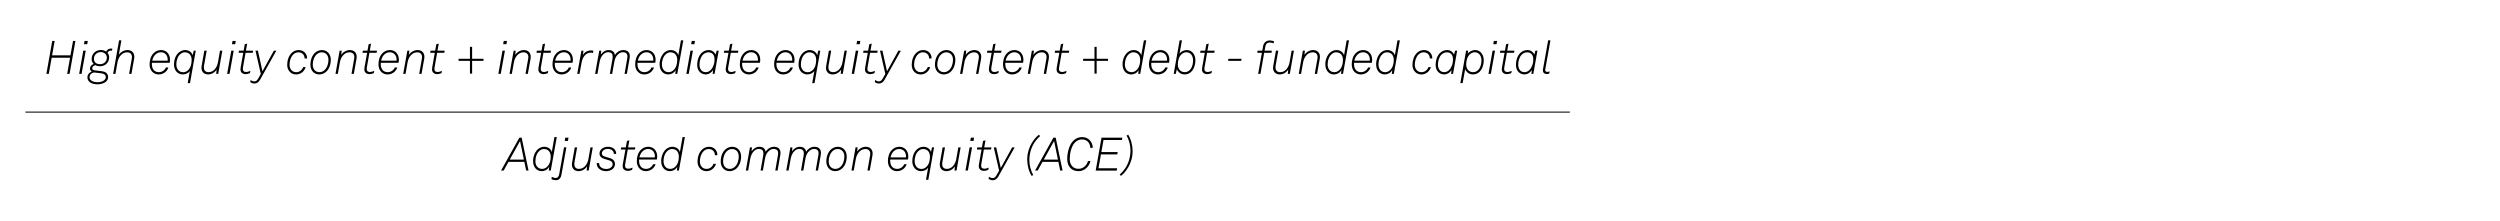 ﻿<?xml version="1.0" encoding="utf-8" standalone="no"?>
<svg xmlns:dc="http://purl.org/dc/elements/1.1/" xmlns:cc="http://creativecommons.org/ns#" xmlns:rdf="http://www.w3.org/1999/02/22-rdf-syntax-ns#" xmlns:svg="http://www.w3.org/2000/svg" xmlns="http://www.w3.org/2000/svg" viewBox="0 0 718.08 63.36" height="0.66in" width="7.48in" xml:space="preserve" id="svg2" version="1.1" preserveAspectRatio="xMinYMin">
  <defs id="defs6" />
  <g transform="scale(1.333)" id="g10">
    <g id="g12">
      <path id="path14" style="fill:#000000;fill-opacity:1;fill-rule:nonzero;stroke:none" d="m 14.996,15.91 h -0.519 l 0.617,-3.476 h -3.957 l -0.621,3.476 h -0.52 l 1.262,-7.086 h 0.519 l -0.55,3.098 h 3.957 l 0.55,-3.098 h 0.52 z" />
      <path id="path16" style="fill:#000000;fill-opacity:1;fill-rule:nonzero;stroke:none" d="m 17.578,15.91 h -0.519 l 0.886,-4.996 h 0.532 z m 1.219,-6.387 h -0.699 l 0.117,-0.699 h 0.703 z" />
      <path id="path18" style="fill:#000000;fill-opacity:1;fill-rule:nonzero;stroke:none" d="m 24.133,10.934 c -0.078,-0.02 -0.168,-0.039 -0.258,-0.039 -0.312,0 -0.578,0.218 -0.699,0.5 0.219,0.257 0.347,0.578 0.347,0.976 0,1.129 -0.886,1.91 -1.988,1.91 -0.367,0 -0.719,-0.09 -1.008,-0.25 -0.3,0.09 -0.66,0.332 -0.66,0.668 0,0.301 0.27,0.422 0.488,0.449 l 1.641,0.204 c 0.66,0.078 1.301,0.437 1.301,1.257 0,0.36 -0.133,0.649 -0.352,0.879 -0.461,0.489 -1.238,0.68 -1.879,0.68 -0.64,0 -1.328,-0.102 -1.808,-0.539 -0.231,-0.211 -0.422,-0.539 -0.422,-0.941 0,-0.387 0.133,-0.668 0.402,-0.938 0.129,-0.129 0.348,-0.27 0.539,-0.32 -0.261,-0.168 -0.39,-0.371 -0.39,-0.68 0,-0.461 0.39,-0.789 0.789,-0.98 -0.258,-0.258 -0.43,-0.61 -0.43,-1.047 0,-1.129 0.867,-1.95 1.981,-1.95 0.418,0 0.828,0.118 1.148,0.34 0.188,-0.359 0.539,-0.66 1.039,-0.66 0.102,0 0.219,0.02 0.289,0.039 z m -2.297,4.867 -1.539,-0.18 c -0.051,0 -0.192,0.02 -0.238,0.039 -0.442,0.16 -0.762,0.481 -0.762,0.961 0,0.25 0.101,0.469 0.281,0.649 0.367,0.359 0.996,0.441 1.508,0.441 0.48,0 1.07,-0.121 1.43,-0.473 0.16,-0.16 0.281,-0.359 0.281,-0.609 0,-0.527 -0.43,-0.766 -0.961,-0.828 z m -0.141,-4.578 c -0.816,0 -1.457,0.629 -1.457,1.461 0,0.367 0.149,0.679 0.391,0.867 0.238,0.199 0.578,0.281 0.937,0.281 0.821,0 1.457,-0.582 1.457,-1.418 0,-0.75 -0.628,-1.191 -1.328,-1.191 z" />
      <path id="path20" style="fill:#000000;fill-opacity:1;fill-rule:nonzero;stroke:none" d="m 28.914,12.613 -0.59,3.297 h -0.5 l 0.578,-3.289 c 0.024,-0.109 0.032,-0.219 0.032,-0.32 0,-0.567 -0.309,-1.028 -1.047,-1.028 -1.172,0 -1.883,1.11 -2.063,2.137 l -0.449,2.5 h -0.5 l 1.281,-7.215 h 0.5 l -0.543,3.067 c 0.231,-0.301 0.473,-0.52 0.801,-0.699 0.332,-0.18 0.711,-0.278 1.063,-0.278 0.925,0 1.468,0.606 1.468,1.449 0,0.118 -0.011,0.25 -0.031,0.379 z" />
      <path id="path22" style="fill:#000000;fill-opacity:1;fill-rule:nonzero;stroke:none" d="m 36.555,13.531 h -3.817 c -0.011,0.102 -0.011,0.203 -0.011,0.293 0,0.528 0.148,1 0.449,1.317 0.25,0.261 0.609,0.41 1.078,0.41 0.641,0 1.269,-0.43 1.492,-1.008 h 0.527 c -0.058,0.301 -0.328,0.687 -0.55,0.898 -0.407,0.391 -0.957,0.602 -1.52,0.602 -0.598,0 -1.058,-0.223 -1.387,-0.57 -0.382,-0.399 -0.582,-0.922 -0.582,-1.621 0,-0.879 0.25,-1.77 0.871,-2.399 0.379,-0.379 0.899,-0.668 1.606,-0.668 0.57,0 1.023,0.219 1.34,0.539 0.383,0.383 0.582,0.922 0.582,1.551 0,0.289 -0.028,0.367 -0.078,0.656 z m -1.899,-2.269 c -0.582,0 -1,0.293 -1.312,0.64 -0.258,0.301 -0.446,0.731 -0.539,1.172 h 3.32 c 0.008,-0.07 0.008,-0.14 0.008,-0.211 0,-0.898 -0.528,-1.601 -1.477,-1.601 z" />
      <path id="path24" style="fill:#000000;fill-opacity:1;fill-rule:nonzero;stroke:none" d="m 40.945,17.91 h -0.5 l 0.457,-2.597 c -0.328,0.468 -0.918,0.726 -1.515,0.726 -1.203,0 -1.891,-1.008 -1.891,-2.109 0,-1.008 0.309,-2.086 1.16,-2.715 0.34,-0.25 0.758,-0.43 1.239,-0.43 0.839,0 1.48,0.528 1.617,1.137 l 0.23,-1.008 h 0.438 z m -1.121,-6.637 c -0.39,0 -0.679,0.149 -0.949,0.372 -0.617,0.507 -0.879,1.449 -0.879,2.238 0,0.898 0.492,1.68 1.481,1.68 0.367,0 0.668,-0.141 0.918,-0.333 0.687,-0.519 0.898,-1.468 0.898,-2.308 0,-0.93 -0.469,-1.649 -1.469,-1.649 z" />
      <path id="path26" style="fill:#000000;fill-opacity:1;fill-rule:nonzero;stroke:none" d="M 47.023,15.91 H 46.586 L 46.676,15 c -0.391,0.629 -1.121,1.039 -1.821,1.039 -0.929,0 -1.449,-0.598 -1.449,-1.437 0,-0.129 0.024,-0.262 0.039,-0.391 l 0.582,-3.297 h 0.508 l -0.578,3.266 c -0.019,0.121 -0.031,0.23 -0.031,0.34 0,0.57 0.293,1.031 1.019,1.031 1.172,0 1.84,-1.11 2.024,-2.141 l 0.437,-2.496 h 0.5 z" />
      <path id="path28" style="fill:#000000;fill-opacity:1;fill-rule:nonzero;stroke:none" d="m 49.465,15.91 h -0.52 l 0.891,-4.996 h 0.527 z m 1.219,-6.387 h -0.7 l 0.121,-0.699 h 0.7 z" />
      <path id="path30" style="fill:#000000;fill-opacity:1;fill-rule:nonzero;stroke:none" d="M 54.465,11.375 H 52.914 L 52.363,14.5 c -0.019,0.121 -0.039,0.25 -0.039,0.371 0,0.461 0.281,0.641 0.711,0.641 0.289,0 0.688,-0.141 0.918,-0.242 l -0.09,0.48 c -0.218,0.121 -0.621,0.23 -0.91,0.23 -0.64,0 -1.137,-0.339 -1.137,-1.027 0,-0.152 0.008,-0.293 0.039,-0.433 l 0.559,-3.145 h -1 l 0.082,-0.461 h 1 l 0.25,-1.379 0.52,-0.14 -0.274,1.519 h 1.551 z" />
      <path id="path32" style="fill:#000000;fill-opacity:1;fill-rule:nonzero;stroke:none" d="M 56.027,17.199 C 55.766,17.672 55.375,18 54.816,18 c -0.269,0 -0.648,-0.121 -0.89,-0.309 l 0.078,-0.449 c 0.23,0.156 0.523,0.297 0.773,0.297 0.418,0 0.637,-0.238 0.84,-0.586 l 0.578,-1.023 -1.148,-5.016 h 0.527 l 0.981,4.438 2.457,-4.438 h 0.539 z" />
      <path id="path34" style="fill:#000000;fill-opacity:1;fill-rule:nonzero;stroke:none" d="m 65.633,12.602 v -0.028 c 0,-0.39 -0.149,-0.699 -0.371,-0.929 -0.239,-0.243 -0.559,-0.372 -0.969,-0.372 -0.48,0 -0.828,0.2 -1.117,0.489 -0.551,0.543 -0.781,1.441 -0.781,2.199 0,0.5 0.171,0.949 0.488,1.242 0.242,0.219 0.551,0.348 0.972,0.348 0.688,0 1.247,-0.469 1.477,-1.098 h 0.531 c -0.261,0.918 -1.078,1.59 -2.039,1.59 -0.57,0 -1.019,-0.203 -1.351,-0.531 -0.379,-0.371 -0.59,-0.91 -0.59,-1.532 0,-0.937 0.301,-1.937 0.961,-2.566 0.379,-0.371 0.879,-0.629 1.508,-0.629 0.539,0 0.968,0.18 1.289,0.488 0.312,0.301 0.523,0.731 0.523,1.262 v 0.067 z" />
      <path id="path36" style="fill:#000000;fill-opacity:1;fill-rule:nonzero;stroke:none" d="m 70.152,15.57 c -0.39,0.301 -0.859,0.473 -1.355,0.473 -0.633,0 -1.121,-0.273 -1.442,-0.66 -0.3,-0.371 -0.468,-0.86 -0.468,-1.43 0,-0.988 0.328,-2.07 1.129,-2.699 0.39,-0.301 0.859,-0.469 1.359,-0.469 0.629,0 1.117,0.27 1.438,0.66 0.3,0.368 0.468,0.879 0.468,1.43 0,0.988 -0.328,2.066 -1.129,2.695 z m 0.289,-3.777 c -0.238,-0.301 -0.597,-0.52 -1.117,-0.52 -0.41,0 -0.761,0.172 -1.027,0.391 -0.621,0.52 -0.902,1.457 -0.902,2.258 0,0.441 0.121,0.832 0.339,1.121 0.243,0.297 0.59,0.508 1.11,0.508 0.41,0 0.761,-0.168 1.031,-0.391 0.617,-0.519 0.898,-1.457 0.898,-2.258 0,-0.441 -0.113,-0.82 -0.332,-1.109 z" />
      <path id="path38" style="fill:#000000;fill-opacity:1;fill-rule:nonzero;stroke:none" d="m 76.832,12.613 -0.59,3.297 h -0.5 l 0.578,-3.289 c 0.02,-0.109 0.032,-0.219 0.032,-0.32 0,-0.567 -0.313,-1.028 -1.051,-1.028 -1.168,0 -1.879,1.11 -2.059,2.137 l -0.449,2.5 h -0.5 l 0.891,-4.996 h 0.437 l -0.098,0.91 c 0.387,-0.629 1.168,-1.039 1.868,-1.039 0.929,0 1.468,0.606 1.468,1.449 0.004,0.118 -0.007,0.25 -0.027,0.379 z" />
      <path id="path40" style="fill:#000000;fill-opacity:1;fill-rule:nonzero;stroke:none" d="m 81.152,11.375 h -1.547 l -0.55,3.125 c -0.02,0.121 -0.043,0.25 -0.043,0.371 0,0.461 0.281,0.641 0.711,0.641 0.289,0 0.691,-0.141 0.918,-0.242 l -0.09,0.48 c -0.219,0.121 -0.617,0.23 -0.906,0.23 -0.641,0 -1.141,-0.339 -1.141,-1.027 0,-0.152 0.008,-0.293 0.039,-0.433 l 0.562,-3.145 h -1 l 0.079,-0.461 h 1 l 0.25,-1.379 0.519,-0.14 -0.269,1.519 h 1.55 z" />
      <path id="path42" style="fill:#000000;fill-opacity:1;fill-rule:nonzero;stroke:none" d="m 85.871,13.531 h -3.816 c -0.012,0.102 -0.012,0.203 -0.012,0.293 0,0.528 0.152,1 0.449,1.317 0.25,0.261 0.61,0.41 1.082,0.41 0.637,0 1.27,-0.43 1.489,-1.008 h 0.527 c -0.059,0.301 -0.328,0.687 -0.547,0.898 -0.41,0.391 -0.961,0.602 -1.523,0.602 -0.598,0 -1.059,-0.223 -1.387,-0.57 -0.379,-0.399 -0.582,-0.922 -0.582,-1.621 0,-0.879 0.25,-1.77 0.871,-2.399 0.379,-0.379 0.898,-0.668 1.609,-0.668 0.567,0 1.02,0.219 1.34,0.539 0.379,0.383 0.578,0.922 0.578,1.551 0.004,0.289 -0.027,0.367 -0.078,0.656 z m -1.898,-2.269 c -0.578,0 -1,0.293 -1.309,0.64 -0.262,0.301 -0.449,0.731 -0.539,1.172 h 3.316 c 0.012,-0.07 0.012,-0.14 0.012,-0.211 0,-0.898 -0.531,-1.601 -1.48,-1.601 z" />
      <path id="path44" style="fill:#000000;fill-opacity:1;fill-rule:nonzero;stroke:none" d="m 91.422,12.613 -0.59,3.297 h -0.5 l 0.578,-3.289 c 0.02,-0.109 0.031,-0.219 0.031,-0.32 0,-0.567 -0.312,-1.028 -1.05,-1.028 -1.168,0 -1.879,1.11 -2.059,2.137 l -0.449,2.5 h -0.5 l 0.89,-4.996 h 0.438 l -0.102,0.91 c 0.391,-0.629 1.172,-1.039 1.871,-1.039 0.93,0 1.469,0.606 1.469,1.449 0.004,0.118 -0.008,0.25 -0.027,0.379 z" />
      <path id="path46" style="fill:#000000;fill-opacity:1;fill-rule:nonzero;stroke:none" d="M 95.742,11.375 H 94.191 L 93.645,14.5 c -0.024,0.121 -0.043,0.25 -0.043,0.371 0,0.461 0.281,0.641 0.711,0.641 0.289,0 0.687,-0.141 0.917,-0.242 l -0.089,0.48 c -0.219,0.121 -0.618,0.23 -0.907,0.23 -0.64,0 -1.14,-0.339 -1.14,-1.027 0,-0.152 0.008,-0.293 0.039,-0.433 l 0.558,-3.145 h -0.996 l 0.078,-0.461 h 1 l 0.25,-1.379 0.52,-0.14 -0.27,1.519 h 1.547 z" />
      <path id="path48" style="fill:#000000;fill-opacity:1;fill-rule:nonzero;stroke:none" d="m 101.73,13.113 v 2.75 h -0.468 v -2.75 h -2.449 v -0.449 h 2.449 v -2.57 h 0.468 v 2.57 h 2.45 v 0.449 z" />
      <path id="path50" style="fill:#000000;fill-opacity:1;fill-rule:nonzero;stroke:none" d="m 107.902,15.91 h -0.519 l 0.89,-4.996 h 0.528 z m 1.219,-6.387 h -0.699 l 0.121,-0.699 h 0.699 z" />
      <path id="path52" style="fill:#000000;fill-opacity:1;fill-rule:nonzero;stroke:none" d="m 114.332,12.613 -0.594,3.297 h -0.5 l 0.582,-3.289 c 0.02,-0.109 0.032,-0.219 0.032,-0.32 0,-0.567 -0.313,-1.028 -1.051,-1.028 -1.168,0 -1.879,1.11 -2.059,2.137 l -0.449,2.5 h -0.5 l 0.887,-4.996 h 0.441 l -0.101,0.91 c 0.39,-0.629 1.171,-1.039 1.871,-1.039 0.929,0 1.468,0.606 1.468,1.449 0,0.118 -0.007,0.25 -0.027,0.379 z" />
      <path id="path54" style="fill:#000000;fill-opacity:1;fill-rule:nonzero;stroke:none" d="m 118.652,11.375 h -1.55 l -0.551,3.125 c -0.02,0.121 -0.039,0.25 -0.039,0.371 0,0.461 0.281,0.641 0.711,0.641 0.289,0 0.687,-0.141 0.918,-0.242 l -0.09,0.48 c -0.219,0.121 -0.617,0.23 -0.91,0.23 -0.637,0 -1.137,-0.339 -1.137,-1.027 0,-0.152 0.008,-0.293 0.039,-0.433 l 0.559,-3.145 h -1 l 0.082,-0.461 h 1 l 0.25,-1.379 0.519,-0.14 -0.269,1.519 h 1.546 z" />
      <path id="path56" style="fill:#000000;fill-opacity:1;fill-rule:nonzero;stroke:none" d="m 123.371,13.531 h -3.816 c -0.012,0.102 -0.012,0.203 -0.012,0.293 0,0.528 0.148,1 0.449,1.317 0.25,0.261 0.61,0.41 1.078,0.41 0.641,0 1.27,-0.43 1.489,-1.008 h 0.531 c -0.063,0.301 -0.332,0.687 -0.551,0.898 -0.41,0.391 -0.961,0.602 -1.519,0.602 -0.602,0 -1.059,-0.223 -1.391,-0.57 -0.379,-0.399 -0.578,-0.922 -0.578,-1.621 0,-0.879 0.25,-1.77 0.867,-2.399 0.383,-0.379 0.902,-0.668 1.609,-0.668 0.571,0 1.02,0.219 1.34,0.539 0.379,0.383 0.582,0.922 0.582,1.551 0,0.289 -0.031,0.367 -0.078,0.656 z m -1.898,-2.269 c -0.582,0 -1,0.293 -1.313,0.64 -0.258,0.301 -0.449,0.731 -0.539,1.172 h 3.32 c 0.008,-0.07 0.008,-0.14 0.008,-0.211 0,-0.898 -0.527,-1.601 -1.476,-1.601 z" />
      <path id="path58" style="fill:#000000;fill-opacity:1;fill-rule:nonzero;stroke:none" d="m 127.77,11.422 c -0.161,-0.039 -0.321,-0.078 -0.477,-0.078 -1.148,0 -1.781,1.097 -1.961,2.09 l -0.461,2.476 h -0.488 l 0.898,-4.996 h 0.442 l -0.121,0.969 c 0.328,-0.668 1.05,-1.02 1.777,-1.02 0.16,0 0.32,0.032 0.48,0.059 z" />
      <path id="path60" style="fill:#000000;fill-opacity:1;fill-rule:nonzero;stroke:none" d="m 135.66,12.613 -0.582,3.297 h -0.5 l 0.57,-3.269 c 0.028,-0.157 0.051,-0.309 0.051,-0.45 0,-0.617 -0.32,-0.937 -0.98,-0.937 -0.399,0 -0.68,0.16 -0.949,0.371 -0.45,0.359 -0.758,0.91 -0.879,1.598 l -0.481,2.687 h -0.5 l 0.57,-3.269 c 0.032,-0.157 0.04,-0.309 0.04,-0.45 0,-0.558 -0.278,-0.937 -0.977,-0.937 -0.383,0 -0.68,0.148 -0.941,0.359 -0.52,0.418 -0.789,1.09 -0.918,1.797 l -0.45,2.5 h -0.5 l 0.891,-4.996 h 0.438 l -0.102,0.859 c 0.332,-0.519 0.973,-0.988 1.66,-0.988 0.481,0 0.832,0.137 1.059,0.367 0.183,0.18 0.3,0.461 0.312,0.711 0.328,-0.562 1.02,-1.078 1.809,-1.078 0.929,0 1.41,0.528 1.41,1.317 -0.004,0.16 -0.023,0.332 -0.051,0.511 z" />
      <path id="path62" style="fill:#000000;fill-opacity:1;fill-rule:nonzero;stroke:none" d="m 141.188,13.531 h -3.817 c -0.012,0.102 -0.012,0.203 -0.012,0.293 0,0.528 0.153,1 0.454,1.317 0.25,0.261 0.609,0.41 1.078,0.41 0.64,0 1.269,-0.43 1.488,-1.008 h 0.531 c -0.062,0.301 -0.332,0.687 -0.551,0.898 -0.41,0.391 -0.961,0.602 -1.519,0.602 -0.602,0 -1.063,-0.223 -1.391,-0.57 -0.379,-0.399 -0.578,-0.922 -0.578,-1.621 0,-0.879 0.25,-1.77 0.867,-2.399 0.379,-0.379 0.899,-0.668 1.61,-0.668 0.57,0 1.019,0.219 1.34,0.539 0.378,0.383 0.578,0.922 0.578,1.551 0.004,0.289 -0.028,0.367 -0.078,0.656 z m -1.899,-2.269 c -0.578,0 -1,0.293 -1.309,0.64 -0.261,0.301 -0.449,0.731 -0.539,1.172 h 3.317 c 0.012,-0.07 0.012,-0.14 0.012,-0.211 0,-0.898 -0.532,-1.601 -1.481,-1.601 z" />
      <path id="path64" style="fill:#000000;fill-opacity:1;fill-rule:nonzero;stroke:none" d="m 145.938,15.91 h -0.43 l 0.09,-0.859 -0.02,0.062 c -0.301,0.598 -0.961,0.93 -1.578,0.93 -1.199,0 -1.867,-1.012 -1.867,-2.109 v -0.043 c 0,-0.207 0,-0.43 0.039,-0.649 0.141,-0.82 0.508,-1.566 1.117,-2.027 0.34,-0.25 0.762,-0.43 1.238,-0.43 0.852,0 1.493,0.528 1.629,1.137 l 0.571,-3.227 h 0.511 z m -1.481,-4.637 c -0.387,0 -0.68,0.149 -0.945,0.372 -0.461,0.378 -0.723,0.988 -0.832,1.628 -0.039,0.211 -0.047,0.411 -0.047,0.61 0,0.898 0.469,1.668 1.457,1.668 0.367,0 0.66,-0.141 0.91,-0.328 0.688,-0.52 0.93,-1.461 0.93,-2.301 0,-0.93 -0.473,-1.649 -1.473,-1.649 z" />
      <path id="path66" style="fill:#000000;fill-opacity:1;fill-rule:nonzero;stroke:none" d="m 148.41,15.91 h -0.519 l 0.89,-4.996 h 0.528 z m 1.219,-6.387 h -0.699 l 0.121,-0.699 h 0.699 z" />
      <path id="path68" style="fill:#000000;fill-opacity:1;fill-rule:nonzero;stroke:none" d="m 153.977,15.91 h -0.407 l 0.09,-0.859 c -0.25,0.539 -0.922,0.988 -1.609,0.988 -0.602,0 -1.141,-0.297 -1.449,-0.75 -0.262,-0.367 -0.372,-0.836 -0.372,-1.359 0,-0.887 0.293,-1.848 0.899,-2.477 0.41,-0.41 0.961,-0.668 1.59,-0.668 0.801,0 1.332,0.578 1.469,0.977 l 0.242,-0.848 h 0.437 z m -0.289,-4.148 c -0.219,-0.297 -0.54,-0.489 -1.04,-0.489 -0.418,0 -0.867,0.192 -1.156,0.489 -0.5,0.5 -0.762,1.351 -0.762,2.121 0,0.418 0.059,0.75 0.25,1.07 0.211,0.36 0.571,0.598 1.118,0.598 0.422,0 0.773,-0.199 1.05,-0.477 0.551,-0.551 0.821,-1.449 0.821,-2.16 0,-0.473 -0.051,-0.832 -0.281,-1.152 z" />
      <path id="path70" style="fill:#000000;fill-opacity:1;fill-rule:nonzero;stroke:none" d="m 159.02,11.375 h -1.551 l -0.551,3.125 c -0.02,0.121 -0.039,0.25 -0.039,0.371 0,0.461 0.281,0.641 0.711,0.641 0.289,0 0.687,-0.141 0.918,-0.242 l -0.09,0.48 c -0.219,0.121 -0.617,0.23 -0.91,0.23 -0.637,0 -1.137,-0.339 -1.137,-1.027 0,-0.152 0.008,-0.293 0.039,-0.433 l 0.559,-3.145 h -1 l 0.082,-0.461 h 1 l 0.25,-1.379 0.519,-0.14 -0.269,1.519 h 1.547 z" />
      <path id="path72" style="fill:#000000;fill-opacity:1;fill-rule:nonzero;stroke:none" d="m 163.738,13.531 h -3.816 c -0.012,0.102 -0.012,0.203 -0.012,0.293 0,0.528 0.149,1 0.449,1.317 0.25,0.261 0.61,0.41 1.082,0.41 0.641,0 1.27,-0.43 1.489,-1.008 h 0.527 c -0.059,0.301 -0.328,0.687 -0.551,0.898 -0.406,0.391 -0.957,0.602 -1.519,0.602 -0.598,0 -1.059,-0.223 -1.387,-0.57 -0.379,-0.399 -0.582,-0.922 -0.582,-1.621 0,-0.879 0.25,-1.77 0.871,-2.399 0.379,-0.379 0.899,-0.668 1.609,-0.668 0.571,0 1.02,0.219 1.34,0.539 0.379,0.383 0.578,0.922 0.578,1.551 0,0.289 -0.027,0.367 -0.078,0.656 z m -1.898,-2.269 c -0.582,0 -1,0.293 -1.313,0.64 -0.257,0.301 -0.445,0.731 -0.539,1.172 h 3.321 c 0.007,-0.07 0.007,-0.14 0.007,-0.211 0.004,-0.898 -0.527,-1.601 -1.476,-1.601 z" />
      <path id="path74" style="fill:#000000;fill-opacity:1;fill-rule:nonzero;stroke:none" d="m 171.129,13.531 h -3.82 c -0.008,0.102 -0.008,0.203 -0.008,0.293 0,0.528 0.148,1 0.449,1.317 0.25,0.261 0.609,0.41 1.078,0.41 0.641,0 1.27,-0.43 1.488,-1.008 h 0.532 c -0.063,0.301 -0.332,0.687 -0.551,0.898 -0.41,0.391 -0.961,0.602 -1.52,0.602 -0.601,0 -1.058,-0.223 -1.39,-0.57 -0.379,-0.399 -0.578,-0.922 -0.578,-1.621 0,-0.879 0.25,-1.77 0.871,-2.399 0.379,-0.379 0.898,-0.668 1.605,-0.668 0.57,0 1.02,0.219 1.34,0.539 0.379,0.383 0.578,0.922 0.578,1.551 0.004,0.289 -0.027,0.367 -0.074,0.656 z m -1.899,-2.269 c -0.582,0 -1,0.293 -1.312,0.64 -0.258,0.301 -0.449,0.731 -0.539,1.172 h 3.316 c 0.012,-0.07 0.012,-0.14 0.012,-0.211 0,-0.898 -0.527,-1.601 -1.477,-1.601 z" />
      <path id="path76" style="fill:#000000;fill-opacity:1;fill-rule:nonzero;stroke:none" d="m 175.516,17.91 h -0.5 l 0.461,-2.597 c -0.329,0.468 -0.918,0.726 -1.52,0.726 -1.199,0 -1.887,-1.008 -1.887,-2.109 0,-1.008 0.309,-2.086 1.16,-2.715 0.336,-0.25 0.758,-0.43 1.239,-0.43 0.836,0 1.476,0.528 1.617,1.137 l 0.23,-1.008 h 0.438 z m -1.118,-6.637 c -0.39,0 -0.679,0.149 -0.949,0.372 -0.621,0.507 -0.879,1.449 -0.879,2.238 0,0.898 0.489,1.68 1.477,1.68 0.371,0 0.672,-0.141 0.922,-0.333 0.687,-0.519 0.898,-1.468 0.898,-2.308 0,-0.93 -0.469,-1.649 -1.469,-1.649 z" />
      <path id="path78" style="fill:#000000;fill-opacity:1;fill-rule:nonzero;stroke:none" d="M 181.598,15.91 H 181.16 L 181.25,15 c -0.391,0.629 -1.121,1.039 -1.82,1.039 -0.93,0 -1.45,-0.598 -1.45,-1.437 0,-0.129 0.02,-0.262 0.04,-0.391 l 0.582,-3.297 h 0.507 l -0.578,3.266 c -0.019,0.121 -0.031,0.23 -0.031,0.34 0,0.57 0.289,1.031 1.02,1.031 1.171,0 1.839,-1.11 2.019,-2.141 l 0.441,-2.496 h 0.5 z" />
      <path id="path80" style="fill:#000000;fill-opacity:1;fill-rule:nonzero;stroke:none" d="m 184.039,15.91 h -0.519 l 0.886,-4.996 h 0.532 z m 1.219,-6.387 h -0.699 l 0.121,-0.699 h 0.699 z" />
      <path id="path82" style="fill:#000000;fill-opacity:1;fill-rule:nonzero;stroke:none" d="m 189.035,11.375 h -1.547 l -0.55,3.125 c -0.02,0.121 -0.04,0.25 -0.04,0.371 0,0.461 0.278,0.641 0.707,0.641 0.293,0 0.692,-0.141 0.922,-0.242 l -0.089,0.48 c -0.219,0.121 -0.622,0.23 -0.911,0.23 -0.64,0 -1.14,-0.339 -1.14,-1.027 0,-0.152 0.011,-0.293 0.043,-0.433 l 0.558,-3.145 h -1 l 0.078,-0.461 h 1 l 0.25,-1.379 0.524,-0.14 -0.274,1.519 h 1.551 z" />
      <path id="path84" style="fill:#000000;fill-opacity:1;fill-rule:nonzero;stroke:none" d="M 190.598,17.199 C 190.34,17.672 189.949,18 189.391,18 c -0.274,0 -0.653,-0.121 -0.891,-0.309 l 0.078,-0.449 c 0.231,0.156 0.524,0.297 0.77,0.297 0.422,0 0.64,-0.238 0.84,-0.586 l 0.582,-1.023 -1.149,-5.016 h 0.527 l 0.981,4.438 2.457,-4.438 h 0.539 z" />
      <path id="path86" style="fill:#000000;fill-opacity:1;fill-rule:nonzero;stroke:none" d="m 200.207,12.602 v -0.028 c 0,-0.39 -0.152,-0.699 -0.371,-0.929 -0.238,-0.243 -0.559,-0.372 -0.969,-0.372 -0.48,0 -0.828,0.2 -1.121,0.489 -0.547,0.543 -0.777,1.441 -0.777,2.199 0,0.5 0.168,0.949 0.488,1.242 0.242,0.219 0.551,0.348 0.969,0.348 0.691,0 1.25,-0.469 1.48,-1.098 h 0.528 c -0.258,0.918 -1.079,1.59 -2.036,1.59 -0.57,0 -1.023,-0.203 -1.351,-0.531 -0.379,-0.371 -0.59,-0.91 -0.59,-1.532 0,-0.937 0.301,-1.937 0.961,-2.566 0.379,-0.371 0.879,-0.629 1.508,-0.629 0.539,0 0.969,0.18 1.289,0.488 0.312,0.301 0.519,0.731 0.519,1.262 v 0.067 z" />
      <path id="path88" style="fill:#000000;fill-opacity:1;fill-rule:nonzero;stroke:none" d="m 204.727,15.57 c -0.391,0.301 -0.86,0.473 -1.36,0.473 -0.629,0 -1.117,-0.273 -1.437,-0.66 -0.301,-0.371 -0.469,-0.86 -0.469,-1.43 0,-0.988 0.328,-2.07 1.129,-2.699 0.387,-0.301 0.859,-0.469 1.359,-0.469 0.629,0 1.117,0.27 1.438,0.66 0.301,0.368 0.468,0.879 0.468,1.43 0,0.988 -0.328,2.066 -1.128,2.695 z m 0.289,-3.777 c -0.239,-0.301 -0.598,-0.52 -1.118,-0.52 -0.41,0 -0.761,0.172 -1.031,0.391 -0.617,0.52 -0.898,1.457 -0.898,2.258 0,0.441 0.121,0.832 0.34,1.121 0.238,0.297 0.589,0.508 1.109,0.508 0.41,0 0.762,-0.168 1.031,-0.391 0.617,-0.519 0.899,-1.457 0.899,-2.258 0,-0.441 -0.114,-0.82 -0.332,-1.109 z" />
      <path id="path90" style="fill:#000000;fill-opacity:1;fill-rule:nonzero;stroke:none" d="m 211.406,12.613 -0.59,3.297 h -0.5 l 0.579,-3.289 c 0.019,-0.109 0.031,-0.219 0.031,-0.32 0,-0.567 -0.313,-1.028 -1.051,-1.028 -1.168,0 -1.879,1.11 -2.059,2.137 l -0.449,2.5 h -0.5 l 0.891,-4.996 h 0.437 l -0.097,0.91 c 0.386,-0.629 1.168,-1.039 1.867,-1.039 0.93,0 1.469,0.606 1.469,1.449 0.004,0.118 -0.008,0.25 -0.028,0.379 z" />
      <path id="path92" style="fill:#000000;fill-opacity:1;fill-rule:nonzero;stroke:none" d="m 215.727,11.375 h -1.551 l -0.551,3.125 c -0.02,0.121 -0.039,0.25 -0.039,0.371 0,0.461 0.281,0.641 0.711,0.641 0.289,0 0.687,-0.141 0.918,-0.242 l -0.09,0.48 c -0.219,0.121 -0.621,0.23 -0.91,0.23 -0.641,0 -1.137,-0.339 -1.137,-1.027 0,-0.152 0.008,-0.293 0.039,-0.433 l 0.559,-3.145 h -1 l 0.082,-0.461 h 1 l 0.25,-1.379 0.519,-0.14 -0.273,1.519 h 1.551 z" />
      <path id="path94" style="fill:#000000;fill-opacity:1;fill-rule:nonzero;stroke:none" d="m 220.445,13.531 h -3.816 c -0.012,0.102 -0.012,0.203 -0.012,0.293 0,0.528 0.153,1 0.449,1.317 0.25,0.261 0.61,0.41 1.082,0.41 0.637,0 1.27,-0.43 1.489,-1.008 h 0.527 c -0.059,0.301 -0.328,0.687 -0.547,0.898 -0.41,0.391 -0.961,0.602 -1.523,0.602 -0.598,0 -1.059,-0.223 -1.387,-0.57 -0.379,-0.399 -0.582,-0.922 -0.582,-1.621 0,-0.879 0.25,-1.77 0.871,-2.399 0.379,-0.379 0.899,-0.668 1.609,-0.668 0.567,0 1.02,0.219 1.34,0.539 0.379,0.383 0.578,0.922 0.578,1.551 0.004,0.289 -0.027,0.367 -0.078,0.656 z m -1.898,-2.269 c -0.582,0 -1,0.293 -1.309,0.64 -0.261,0.301 -0.453,0.731 -0.543,1.172 h 3.321 c 0.007,-0.07 0.007,-0.14 0.007,-0.211 0.004,-0.898 -0.527,-1.601 -1.476,-1.601 z" />
      <path id="path96" style="fill:#000000;fill-opacity:1;fill-rule:nonzero;stroke:none" d="m 225.996,12.613 -0.59,3.297 h -0.5 l 0.578,-3.289 c 0.02,-0.109 0.032,-0.219 0.032,-0.32 0,-0.567 -0.313,-1.028 -1.051,-1.028 -1.168,0 -1.879,1.11 -2.059,2.137 l -0.449,2.5 h -0.5 l 0.887,-4.996 h 0.441 l -0.101,0.91 c 0.39,-0.629 1.171,-1.039 1.871,-1.039 0.929,0 1.468,0.606 1.468,1.449 0,0.118 -0.007,0.25 -0.027,0.379 z" />
      <path id="path98" style="fill:#000000;fill-opacity:1;fill-rule:nonzero;stroke:none" d="m 230.316,11.375 h -1.55 l -0.551,3.125 c -0.02,0.121 -0.039,0.25 -0.039,0.371 0,0.461 0.281,0.641 0.711,0.641 0.289,0 0.687,-0.141 0.918,-0.242 l -0.09,0.48 c -0.219,0.121 -0.621,0.23 -0.91,0.23 -0.641,0 -1.137,-0.339 -1.137,-1.027 0,-0.152 0.008,-0.293 0.039,-0.433 l 0.559,-3.145 h -1 l 0.082,-0.461 h 1 l 0.25,-1.379 0.519,-0.14 -0.273,1.519 h 1.551 z" />
      <path id="path100" style="fill:#000000;fill-opacity:1;fill-rule:nonzero;stroke:none" d="m 236.305,13.113 v 2.75 h -0.469 v -2.75 h -2.449 v -0.449 h 2.449 v -2.57 h 0.469 v 2.57 h 2.449 v 0.449 z" />
      <path id="path102" style="fill:#000000;fill-opacity:1;fill-rule:nonzero;stroke:none" d="m 245.695,15.91 h -0.429 l 0.089,-0.859 -0.023,0.062 c -0.297,0.598 -0.957,0.93 -1.578,0.93 -1.199,0 -1.867,-1.012 -1.867,-2.109 v -0.043 c 0,-0.207 0,-0.43 0.039,-0.649 0.14,-0.82 0.512,-1.566 1.121,-2.027 0.336,-0.25 0.758,-0.43 1.238,-0.43 0.848,0 1.488,0.528 1.629,1.137 l 0.57,-3.227 h 0.508 z m -1.48,-4.637 c -0.391,0 -0.68,0.149 -0.949,0.372 -0.461,0.378 -0.719,0.988 -0.828,1.628 -0.043,0.211 -0.051,0.411 -0.051,0.61 0,0.898 0.468,1.668 1.457,1.668 0.371,0 0.66,-0.141 0.91,-0.328 0.691,-0.52 0.93,-1.461 0.93,-2.301 0,-0.93 -0.469,-1.649 -1.469,-1.649 z" />
      <path id="path104" style="fill:#000000;fill-opacity:1;fill-rule:nonzero;stroke:none" d="m 251.895,13.531 h -3.817 c -0.012,0.102 -0.012,0.203 -0.012,0.293 0,0.528 0.149,1 0.45,1.317 0.25,0.261 0.609,0.41 1.078,0.41 0.64,0 1.269,-0.43 1.492,-1.008 h 0.527 c -0.058,0.301 -0.328,0.687 -0.55,0.898 -0.407,0.391 -0.958,0.602 -1.52,0.602 -0.598,0 -1.059,-0.223 -1.387,-0.57 -0.383,-0.399 -0.582,-0.922 -0.582,-1.621 0,-0.879 0.25,-1.77 0.871,-2.399 0.379,-0.379 0.899,-0.668 1.606,-0.668 0.57,0 1.023,0.219 1.34,0.539 0.382,0.383 0.582,0.922 0.582,1.551 0,0.289 -0.028,0.367 -0.078,0.656 z m -1.899,-2.269 c -0.582,0 -1,0.293 -1.312,0.64 -0.258,0.301 -0.45,0.731 -0.539,1.172 h 3.316 c 0.012,-0.07 0.012,-0.14 0.012,-0.211 0,-0.898 -0.528,-1.601 -1.477,-1.601 z" />
      <path id="path106" style="fill:#000000;fill-opacity:1;fill-rule:nonzero;stroke:none" d="m 255.203,16.039 c -0.59,0 -1.148,-0.32 -1.457,-0.809 -0.031,-0.05 -0.121,-0.218 -0.152,-0.32 -0.059,0.32 -0.168,0.68 -0.25,1 h -0.438 l 1.278,-7.215 h 0.5 c -0.168,0.969 -0.34,1.938 -0.52,2.907 0.27,-0.52 1,-0.817 1.559,-0.817 1.211,0 1.859,1.086 1.859,2.188 0,1.457 -0.699,3.066 -2.379,3.066 z m 0.43,-4.777 c -0.34,0 -0.649,0.121 -0.918,0.332 -0.692,0.527 -0.918,1.48 -0.918,2.308 0,0.891 0.539,1.649 1.476,1.649 1.321,0 1.809,-1.43 1.809,-2.528 0,-0.89 -0.461,-1.761 -1.449,-1.761 z" />
      <path id="path108" style="fill:#000000;fill-opacity:1;fill-rule:nonzero;stroke:none" d="m 261.652,11.375 h -1.547 l -0.55,3.125 c -0.02,0.121 -0.039,0.25 -0.039,0.371 0,0.461 0.277,0.641 0.711,0.641 0.289,0 0.687,-0.141 0.918,-0.242 l -0.09,0.48 c -0.223,0.121 -0.621,0.23 -0.91,0.23 -0.641,0 -1.141,-0.339 -1.141,-1.027 0,-0.152 0.012,-0.293 0.043,-0.433 l 0.558,-3.145 h -1 l 0.079,-0.461 h 1 l 0.25,-1.379 0.519,-0.14 -0.269,1.519 h 1.55 z" />
      <path id="path110" style="fill:#000000;fill-opacity:1;fill-rule:nonzero;stroke:none" d="m 267.445,13.121 h -2.832 l 0.082,-0.457 h 2.828 z" />
      <path id="path112" style="fill:#000000;fill-opacity:1;fill-rule:nonzero;stroke:none" d="m 274.441,9.336 c -0.25,-0.082 -0.558,-0.172 -0.859,-0.172 -0.578,0 -0.84,0.34 -0.937,0.891 l -0.149,0.859 h 1.559 l -0.082,0.457 h -1.567 l -0.801,4.539 h -0.5 l 0.801,-4.539 h -1 l 0.082,-0.457 h 1.008 l 0.16,-0.922 c 0.129,-0.758 0.66,-1.277 1.438,-1.277 0.359,0 0.64,0.078 0.929,0.168 z" />
      <path id="path114" style="fill:#000000;fill-opacity:1;fill-rule:nonzero;stroke:none" d="m 277.93,15.91 h -0.438 l 0.09,-0.91 c -0.391,0.629 -1.117,1.039 -1.82,1.039 -0.926,0 -1.449,-0.598 -1.449,-1.437 0,-0.129 0.023,-0.262 0.042,-0.391 l 0.579,-3.297 h 0.511 l -0.582,3.266 c -0.019,0.121 -0.027,0.23 -0.027,0.34 0,0.57 0.289,1.031 1.019,1.031 1.168,0 1.84,-1.11 2.02,-2.141 l 0.438,-2.496 h 0.5 z" />
      <path id="path116" style="fill:#000000;fill-opacity:1;fill-rule:nonzero;stroke:none" d="m 284.391,12.613 -0.59,3.297 h -0.5 l 0.582,-3.289 c 0.019,-0.109 0.027,-0.219 0.027,-0.32 0,-0.567 -0.308,-1.028 -1.051,-1.028 -1.168,0 -1.879,1.11 -2.058,2.137 l -0.449,2.5 h -0.5 l 0.89,-4.996 h 0.438 l -0.098,0.91 c 0.391,-0.629 1.168,-1.039 1.867,-1.039 0.93,0 1.469,0.606 1.469,1.449 0,0.118 -0.008,0.25 -0.027,0.379 z" />
      <path id="path118" style="fill:#000000;fill-opacity:1;fill-rule:nonzero;stroke:none" d="m 289.391,15.91 h -0.43 l 0.09,-0.859 -0.02,0.062 c -0.301,0.598 -0.961,0.93 -1.582,0.93 -1.199,0 -1.867,-1.012 -1.867,-2.109 v -0.043 c 0,-0.207 0,-0.43 0.039,-0.649 0.141,-0.82 0.512,-1.566 1.121,-2.027 0.34,-0.25 0.758,-0.43 1.238,-0.43 0.852,0 1.489,0.528 1.629,1.137 l 0.571,-3.227 h 0.508 z m -1.481,-4.637 c -0.39,0 -0.68,0.149 -0.949,0.372 -0.461,0.378 -0.719,0.988 -0.828,1.628 -0.039,0.211 -0.051,0.411 -0.051,0.61 0,0.898 0.469,1.668 1.461,1.668 0.367,0 0.656,-0.141 0.906,-0.328 0.692,-0.52 0.93,-1.461 0.93,-2.301 0,-0.93 -0.469,-1.649 -1.469,-1.649 z" />
      <path id="path120" style="fill:#000000;fill-opacity:1;fill-rule:nonzero;stroke:none" d="m 295.59,13.531 h -3.817 c -0.011,0.102 -0.011,0.203 -0.011,0.293 0,0.528 0.148,1 0.449,1.317 0.25,0.261 0.609,0.41 1.078,0.41 0.641,0 1.27,-0.43 1.492,-1.008 h 0.528 c -0.059,0.301 -0.329,0.687 -0.551,0.898 -0.41,0.391 -0.957,0.602 -1.52,0.602 -0.597,0 -1.058,-0.223 -1.39,-0.57 -0.379,-0.399 -0.578,-0.922 -0.578,-1.621 0,-0.879 0.25,-1.77 0.871,-2.399 0.379,-0.379 0.898,-0.668 1.609,-0.668 0.566,0 1.02,0.219 1.336,0.539 0.383,0.383 0.582,0.922 0.582,1.551 0,0.289 -0.027,0.367 -0.078,0.656 z m -1.899,-2.269 c -0.578,0 -1,0.293 -1.308,0.64 -0.262,0.301 -0.453,0.731 -0.543,1.172 h 3.32 c 0.008,-0.07 0.008,-0.14 0.008,-0.211 0,-0.898 -0.527,-1.601 -1.477,-1.601 z" />
      <path id="path122" style="fill:#000000;fill-opacity:1;fill-rule:nonzero;stroke:none" d="m 300.34,15.91 h -0.43 l 0.09,-0.859 -0.023,0.062 c -0.297,0.598 -0.957,0.93 -1.579,0.93 -1.199,0 -1.867,-1.012 -1.867,-2.109 v -0.043 c 0,-0.207 0,-0.43 0.039,-0.649 0.141,-0.82 0.512,-1.566 1.121,-2.027 0.34,-0.25 0.758,-0.43 1.239,-0.43 0.847,0 1.488,0.528 1.629,1.137 l 0.57,-3.227 h 0.508 z m -1.481,-4.637 c -0.39,0 -0.679,0.149 -0.949,0.372 -0.457,0.378 -0.719,0.988 -0.828,1.628 -0.039,0.211 -0.051,0.411 -0.051,0.61 0,0.898 0.469,1.668 1.461,1.668 0.367,0 0.656,-0.141 0.906,-0.328 0.692,-0.52 0.934,-1.461 0.934,-2.301 -0.004,-0.93 -0.473,-1.649 -1.473,-1.649 z" />
      <path id="path124" style="fill:#000000;fill-opacity:1;fill-rule:nonzero;stroke:none" d="m 308.098,12.602 v -0.028 c 0,-0.39 -0.149,-0.699 -0.368,-0.929 -0.242,-0.243 -0.562,-0.372 -0.972,-0.372 -0.477,0 -0.828,0.2 -1.117,0.489 -0.551,0.543 -0.782,1.441 -0.782,2.199 0,0.5 0.172,0.949 0.493,1.242 0.238,0.219 0.546,0.348 0.968,0.348 0.688,0 1.25,-0.469 1.481,-1.098 h 0.527 c -0.258,0.918 -1.078,1.59 -2.039,1.59 -0.566,0 -1.019,-0.203 -1.348,-0.531 -0.382,-0.371 -0.589,-0.91 -0.589,-1.532 0,-0.937 0.3,-1.937 0.957,-2.566 0.382,-0.371 0.882,-0.629 1.511,-0.629 0.539,0 0.969,0.18 1.289,0.488 0.309,0.301 0.52,0.731 0.52,1.262 v 0.067 z" />
      <path id="path126" style="fill:#000000;fill-opacity:1;fill-rule:nonzero;stroke:none" d="m 313.098,15.91 h -0.41 l 0.089,-0.859 c -0.25,0.539 -0.918,0.988 -1.609,0.988 -0.598,0 -1.137,-0.297 -1.445,-0.75 -0.262,-0.367 -0.371,-0.836 -0.371,-1.359 0,-0.887 0.289,-1.848 0.898,-2.477 0.41,-0.41 0.961,-0.668 1.59,-0.668 0.801,0 1.328,0.578 1.469,0.977 l 0.238,-0.848 h 0.441 z m -0.289,-4.148 c -0.223,-0.297 -0.539,-0.489 -1.039,-0.489 -0.422,0 -0.872,0.192 -1.161,0.489 -0.5,0.5 -0.757,1.351 -0.757,2.121 0,0.418 0.058,0.75 0.25,1.07 0.207,0.36 0.566,0.598 1.117,0.598 0.422,0 0.769,-0.199 1.051,-0.477 0.55,-0.551 0.816,-1.449 0.816,-2.16 0,-0.473 -0.047,-0.832 -0.277,-1.152 z" />
      <path id="path128" style="fill:#000000;fill-opacity:1;fill-rule:nonzero;stroke:none" d="m 317.34,16.039 c -0.59,0 -1.16,-0.32 -1.469,-0.809 -0.031,-0.058 -0.133,-0.23 -0.16,-0.332 l -0.543,3.012 h -0.496 l 1.238,-6.996 h 0.438 l -0.071,0.66 c 0.332,-0.5 1.032,-0.793 1.582,-0.793 1.2,0 1.856,1.09 1.856,2.188 0.004,1.461 -0.695,3.07 -2.375,3.07 z m 0.43,-4.777 c -0.34,0 -0.649,0.121 -0.922,0.332 -0.688,0.527 -0.918,1.48 -0.918,2.308 0,0.891 0.539,1.649 1.48,1.649 1.317,0 1.809,-1.43 1.809,-2.528 0,-0.89 -0.461,-1.761 -1.449,-1.761 z" />
      <path id="path130" style="fill:#000000;fill-opacity:1;fill-rule:nonzero;stroke:none" d="m 321.25,15.91 h -0.52 l 0.891,-4.996 h 0.527 z m 1.219,-6.387 h -0.699 l 0.121,-0.699 h 0.699 z" />
      <path id="path132" style="fill:#000000;fill-opacity:1;fill-rule:nonzero;stroke:none" d="m 326.25,11.375 h -1.551 l -0.551,3.125 c -0.019,0.121 -0.039,0.25 -0.039,0.371 0,0.461 0.282,0.641 0.711,0.641 0.289,0 0.688,-0.141 0.918,-0.242 l -0.09,0.48 c -0.218,0.121 -0.621,0.23 -0.91,0.23 -0.64,0 -1.14,-0.339 -1.14,-1.027 0,-0.152 0.011,-0.293 0.043,-0.433 l 0.558,-3.145 h -1 l 0.078,-0.461 h 1 l 0.25,-1.379 0.524,-0.14 -0.274,1.519 h 1.551 z" />
      <path id="path134" style="fill:#000000;fill-opacity:1;fill-rule:nonzero;stroke:none" d="m 330.398,15.91 h -0.41 l 0.09,-0.859 c -0.25,0.539 -0.922,0.988 -1.609,0.988 -0.602,0 -1.141,-0.297 -1.449,-0.75 -0.258,-0.367 -0.368,-0.836 -0.368,-1.359 0,-0.887 0.289,-1.848 0.899,-2.477 0.41,-0.41 0.957,-0.668 1.59,-0.668 0.797,0 1.328,0.578 1.468,0.977 l 0.239,-0.848 h 0.437 z m -0.289,-4.148 c -0.222,-0.297 -0.543,-0.489 -1.043,-0.489 -0.418,0 -0.867,0.192 -1.156,0.489 -0.5,0.5 -0.762,1.351 -0.762,2.121 0,0.418 0.063,0.75 0.25,1.07 0.211,0.36 0.571,0.598 1.122,0.598 0.418,0 0.769,-0.199 1.046,-0.477 0.551,-0.551 0.821,-1.449 0.821,-2.16 0,-0.473 -0.051,-0.832 -0.278,-1.152 z" />
      <path id="path136" style="fill:#000000;fill-opacity:1;fill-rule:nonzero;stroke:none" d="m 332.98,14.891 c -0.011,0.07 -0.023,0.129 -0.023,0.199 0,0.312 0.223,0.402 0.461,0.402 0.16,0 0.352,-0.062 0.488,-0.113 l -0.078,0.473 c -0.14,0.058 -0.34,0.117 -0.512,0.117 -0.488,0 -0.859,-0.289 -0.859,-0.789 0,-0.09 0,-0.18 0.023,-0.27 l 1.11,-6.215 h 0.496 z" />
      <g id="g138">
        <path id="path140" style="fill:none;stroke:#231f20;stroke-width:0.25;stroke-linecap:butt;stroke-linejoin:miter;stroke-miterlimit:10;stroke-dasharray:none;stroke-opacity:1" d="M 5.473,24.16 H 338.27" />
      </g>
      <path id="path142" style="fill:#000000;fill-opacity:1;fill-rule:nonzero;stroke:none" d="m 113.379,36.75 -0.391,-1.867 h -3.429 l -1.028,1.867 h -0.57 l 3.949,-7.086 h 0.496 l 1.481,7.086 z m -1.32,-6.367 -2.219,4.008 h 3.047 z" />
      <path id="path144" style="fill:#000000;fill-opacity:1;fill-rule:nonzero;stroke:none" d="m 118.68,36.75 h -0.434 l 0.094,-0.859 -0.024,0.062 c -0.296,0.598 -0.957,0.93 -1.578,0.93 -1.199,0 -1.867,-1.008 -1.867,-2.11 v -0.039 c 0,-0.211 0,-0.429 0.039,-0.648 0.141,-0.82 0.512,-1.57 1.117,-2.031 0.34,-0.25 0.762,-0.43 1.243,-0.43 0.847,0 1.488,0.531 1.628,1.141 l 0.571,-3.231 h 0.508 z m -1.481,-4.637 c -0.39,0 -0.679,0.149 -0.949,0.371 -0.461,0.379 -0.719,0.989 -0.828,1.629 -0.039,0.211 -0.051,0.41 -0.051,0.61 0,0.898 0.469,1.668 1.457,1.668 0.371,0 0.66,-0.141 0.91,-0.328 0.692,-0.52 0.93,-1.461 0.93,-2.301 0,-0.93 -0.469,-1.649 -1.469,-1.649 z" />
      <path id="path146" style="fill:#000000;fill-opacity:1;fill-rule:nonzero;stroke:none" d="m 120.988,37.609 c -0.117,0.661 -0.449,1.223 -1.199,1.223 -0.34,0 -0.68,-0.082 -0.969,-0.242 l 0.09,-0.488 c 0.223,0.117 0.539,0.25 0.82,0.25 0.5,0 0.688,-0.403 0.77,-0.84 l 1.031,-5.758 h 0.508 z m 1.391,-7.246 h -0.699 l 0.117,-0.699 h 0.703 z" />
      <path id="path148" style="fill:#000000;fill-opacity:1;fill-rule:nonzero;stroke:none" d="m 126.848,36.75 h -0.438 l 0.09,-0.91 c -0.391,0.633 -1.121,1.043 -1.82,1.043 -0.93,0 -1.45,-0.602 -1.45,-1.442 0,-0.128 0.02,-0.257 0.04,-0.39 l 0.582,-3.297 h 0.507 l -0.578,3.269 c -0.019,0.118 -0.031,0.231 -0.031,0.34 0,0.571 0.289,1.028 1.02,1.028 1.171,0 1.839,-1.11 2.019,-2.137 l 0.441,-2.5 h 0.5 z" />
      <path id="path150" style="fill:#000000;fill-opacity:1;fill-rule:nonzero;stroke:none" d="m 132.266,33.164 c 0,-0.75 -0.649,-1.082 -1.328,-1.082 -0.379,0 -0.77,0.133 -1.008,0.383 -0.149,0.148 -0.239,0.34 -0.239,0.57 0,0.149 0.028,0.289 0.149,0.43 0.129,0.148 0.348,0.23 0.637,0.32 l 0.921,0.27 c 0.79,0.23 1.118,0.73 1.118,1.258 0,0.41 -0.168,0.808 -0.477,1.078 -0.359,0.312 -0.879,0.492 -1.43,0.492 -0.711,0 -1.25,-0.242 -1.609,-0.61 -0.262,-0.269 -0.41,-0.628 -0.41,-1 0,-0.05 0.012,-0.089 0.012,-0.14 h 0.507 v 0.09 c 0,0.32 0.11,0.562 0.301,0.742 0.34,0.328 0.731,0.437 1.25,0.437 0.438,0 0.778,-0.109 1.09,-0.41 0.18,-0.168 0.258,-0.359 0.258,-0.64 0,-0.379 -0.25,-0.657 -0.75,-0.809 l -0.926,-0.27 c -0.312,-0.089 -0.59,-0.199 -0.82,-0.41 -0.211,-0.191 -0.332,-0.461 -0.332,-0.75 0,-0.429 0.14,-0.707 0.422,-0.98 0.3,-0.289 0.8,-0.508 1.398,-0.508 0.969,0 1.777,0.52 1.777,1.539 z" />
      <path id="path152" style="fill:#000000;fill-opacity:1;fill-rule:nonzero;stroke:none" d="m 136.816,32.215 h -1.546 l -0.551,3.125 c -0.02,0.121 -0.039,0.25 -0.039,0.371 0,0.461 0.277,0.641 0.707,0.641 0.293,0 0.691,-0.141 0.922,-0.239 l -0.09,0.477 c -0.223,0.121 -0.621,0.23 -0.91,0.23 -0.641,0 -1.141,-0.34 -1.141,-1.027 0,-0.152 0.012,-0.293 0.039,-0.43 l 0.563,-3.148 h -1 l 0.078,-0.461 h 1 l 0.25,-1.379 0.519,-0.141 -0.269,1.52 h 1.55 z" />
      <path id="path154" style="fill:#000000;fill-opacity:1;fill-rule:nonzero;stroke:none" d="m 141.535,34.371 h -3.816 c -0.012,0.102 -0.012,0.203 -0.012,0.293 0,0.527 0.152,1 0.449,1.316 0.25,0.262 0.61,0.411 1.082,0.411 0.641,0 1.27,-0.43 1.489,-1.008 h 0.531 c -0.063,0.301 -0.332,0.687 -0.551,0.898 -0.41,0.391 -0.961,0.602 -1.519,0.602 -0.602,0 -1.063,-0.223 -1.391,-0.57 -0.379,-0.399 -0.578,-0.922 -0.578,-1.622 0,-0.878 0.25,-1.769 0.867,-2.398 0.379,-0.379 0.898,-0.668 1.609,-0.668 0.571,0 1.02,0.219 1.34,0.539 0.379,0.383 0.578,0.922 0.578,1.551 0.004,0.289 -0.027,0.367 -0.078,0.656 z m -1.898,-2.266 c -0.578,0 -1,0.29 -1.309,0.637 -0.262,0.301 -0.449,0.731 -0.539,1.172 h 3.316 c 0.012,-0.07 0.012,-0.141 0.012,-0.211 0,-0.898 -0.531,-1.598 -1.48,-1.598 z" />
      <path id="path156" style="fill:#000000;fill-opacity:1;fill-rule:nonzero;stroke:none" d="m 146.285,36.75 h -0.43 l 0.09,-0.859 -0.019,0.062 c -0.301,0.598 -0.961,0.93 -1.578,0.93 -1.2,0 -1.871,-1.008 -1.871,-2.11 v -0.039 c 0,-0.211 0,-0.429 0.043,-0.648 0.136,-0.82 0.507,-1.57 1.117,-2.031 0.34,-0.25 0.761,-0.43 1.238,-0.43 0.852,0 1.488,0.531 1.629,1.141 l 0.57,-3.231 h 0.512 z m -1.476,-4.637 c -0.391,0 -0.684,0.149 -0.95,0.371 -0.461,0.379 -0.722,0.989 -0.832,1.629 -0.039,0.211 -0.047,0.41 -0.047,0.61 0,0.898 0.469,1.668 1.458,1.668 0.371,0 0.66,-0.141 0.91,-0.328 0.687,-0.52 0.929,-1.461 0.929,-2.301 0,-0.93 -0.468,-1.649 -1.468,-1.649 z" />
      <path id="path158" style="fill:#000000;fill-opacity:1;fill-rule:nonzero;stroke:none" d="m 154.047,33.445 v -0.031 c 0,-0.391 -0.152,-0.699 -0.371,-0.93 -0.238,-0.238 -0.559,-0.371 -0.969,-0.371 -0.48,0 -0.832,0.203 -1.121,0.492 -0.547,0.54 -0.777,1.438 -0.777,2.2 0,0.5 0.168,0.949 0.488,1.238 0.238,0.219 0.551,0.348 0.969,0.348 0.691,0 1.25,-0.469 1.48,-1.098 h 0.531 c -0.261,0.918 -1.082,1.59 -2.039,1.59 -0.57,0 -1.023,-0.199 -1.351,-0.531 -0.379,-0.368 -0.59,-0.907 -0.59,-1.528 0,-0.941 0.301,-1.941 0.961,-2.57 0.379,-0.371 0.879,-0.629 1.508,-0.629 0.539,0 0.968,0.18 1.289,0.488 0.312,0.301 0.519,0.731 0.519,1.262 v 0.07 z" />
      <path id="path160" style="fill:#000000;fill-opacity:1;fill-rule:nonzero;stroke:none" d="m 158.566,36.41 c -0.39,0.301 -0.859,0.473 -1.359,0.473 -0.629,0 -1.117,-0.27 -1.437,-0.66 -0.301,-0.371 -0.473,-0.86 -0.473,-1.43 0,-0.988 0.332,-2.07 1.133,-2.699 0.386,-0.301 0.859,-0.469 1.359,-0.469 0.629,0 1.117,0.27 1.438,0.66 0.296,0.367 0.468,0.879 0.468,1.43 0,0.988 -0.328,2.066 -1.129,2.695 z m 0.289,-3.777 c -0.238,-0.301 -0.597,-0.52 -1.117,-0.52 -0.41,0 -0.761,0.172 -1.031,0.391 -0.617,0.519 -0.898,1.457 -0.898,2.258 0,0.441 0.121,0.832 0.339,1.121 0.239,0.297 0.59,0.508 1.11,0.508 0.41,0 0.758,-0.168 1.027,-0.391 0.621,-0.52 0.899,-1.457 0.899,-2.258 0,-0.437 -0.11,-0.82 -0.329,-1.109 z" />
      <path id="path162" style="fill:#000000;fill-opacity:1;fill-rule:nonzero;stroke:none" d="m 168.133,33.453 -0.578,3.297 h -0.5 l 0.566,-3.266 c 0.031,-0.16 0.051,-0.312 0.051,-0.453 0,-0.617 -0.317,-0.937 -0.977,-0.937 -0.402,0 -0.679,0.16 -0.949,0.371 -0.449,0.359 -0.762,0.91 -0.883,1.598 l -0.476,2.687 h -0.5 l 0.57,-3.266 c 0.027,-0.16 0.039,-0.312 0.039,-0.453 0,-0.558 -0.281,-0.937 -0.98,-0.937 -0.379,0 -0.68,0.148 -0.938,0.359 -0.519,0.418 -0.789,1.09 -0.922,1.797 l -0.445,2.5 h -0.5 l 0.887,-4.996 h 0.441 l -0.101,0.859 c 0.332,-0.519 0.968,-0.988 1.66,-0.988 0.476,0 0.828,0.137 1.058,0.367 0.18,0.18 0.301,0.461 0.313,0.711 0.328,-0.558 1.019,-1.078 1.808,-1.078 0.93,0 1.407,0.527 1.407,1.316 0,0.164 -0.02,0.332 -0.051,0.512 z" />
      <path id="path164" style="fill:#000000;fill-opacity:1;fill-rule:nonzero;stroke:none" d="m 176.844,33.453 -0.582,3.297 h -0.5 l 0.57,-3.266 c 0.031,-0.16 0.051,-0.312 0.051,-0.453 0,-0.617 -0.32,-0.937 -0.981,-0.937 -0.398,0 -0.679,0.16 -0.949,0.371 -0.449,0.359 -0.758,0.91 -0.879,1.598 l -0.48,2.687 h -0.5 l 0.57,-3.266 c 0.031,-0.16 0.043,-0.312 0.043,-0.453 0,-0.558 -0.281,-0.937 -0.98,-0.937 -0.379,0 -0.68,0.148 -0.938,0.359 -0.519,0.418 -0.793,1.09 -0.922,1.797 l -0.449,2.5 h -0.5 l 0.891,-4.996 h 0.437 l -0.098,0.859 c 0.329,-0.519 0.969,-0.988 1.661,-0.988 0.476,0 0.828,0.137 1.058,0.367 0.18,0.18 0.301,0.461 0.309,0.711 0.332,-0.558 1.019,-1.078 1.808,-1.078 0.93,0 1.411,0.527 1.411,1.316 -0.004,0.164 -0.024,0.332 -0.051,0.512 z" />
      <path id="path166" style="fill:#000000;fill-opacity:1;fill-rule:nonzero;stroke:none" d="m 181.324,36.41 c -0.39,0.301 -0.859,0.473 -1.359,0.473 -0.629,0 -1.117,-0.27 -1.438,-0.66 -0.3,-0.371 -0.472,-0.86 -0.472,-1.43 0,-0.988 0.332,-2.07 1.133,-2.699 0.39,-0.301 0.859,-0.469 1.359,-0.469 0.629,0 1.117,0.27 1.437,0.66 0.301,0.367 0.469,0.879 0.469,1.43 0,0.988 -0.328,2.066 -1.129,2.695 z m 0.293,-3.777 c -0.242,-0.301 -0.601,-0.52 -1.121,-0.52 -0.41,0 -0.758,0.172 -1.031,0.391 -0.617,0.519 -0.899,1.457 -0.899,2.258 0,0.441 0.122,0.832 0.34,1.121 0.242,0.297 0.59,0.508 1.11,0.508 0.41,0 0.761,-0.168 1.031,-0.391 0.617,-0.52 0.898,-1.457 0.898,-2.258 0,-0.437 -0.109,-0.82 -0.328,-1.109 z" />
      <path id="path168" style="fill:#000000;fill-opacity:1;fill-rule:nonzero;stroke:none" d="m 188.004,33.453 -0.59,3.297 h -0.5 l 0.578,-3.289 c 0.024,-0.109 0.031,-0.219 0.031,-0.316 0,-0.571 -0.308,-1.032 -1.05,-1.032 -1.168,0 -1.879,1.11 -2.059,2.137 l -0.449,2.5 h -0.5 l 0.89,-4.996 h 0.438 l -0.098,0.91 c 0.391,-0.629 1.168,-1.039 1.868,-1.039 0.929,0 1.468,0.609 1.468,1.449 0,0.121 -0.008,0.25 -0.027,0.379 z" />
      <path id="path170" style="fill:#000000;fill-opacity:1;fill-rule:nonzero;stroke:none" d="m 195.645,34.371 h -3.821 c -0.008,0.102 -0.008,0.203 -0.008,0.293 0,0.527 0.149,1 0.45,1.316 0.25,0.262 0.609,0.411 1.078,0.411 0.64,0 1.269,-0.43 1.488,-1.008 h 0.531 c -0.062,0.301 -0.332,0.687 -0.55,0.898 -0.411,0.391 -0.958,0.602 -1.52,0.602 -0.602,0 -1.059,-0.223 -1.391,-0.57 -0.379,-0.399 -0.578,-0.922 -0.578,-1.622 0,-0.878 0.25,-1.769 0.871,-2.398 0.379,-0.379 0.899,-0.668 1.606,-0.668 0.57,0 1.019,0.219 1.34,0.539 0.382,0.383 0.578,0.922 0.578,1.551 0.004,0.289 -0.024,0.367 -0.074,0.656 z m -1.903,-2.266 c -0.578,0 -0.996,0.29 -1.308,0.637 -0.262,0.301 -0.45,0.731 -0.539,1.172 h 3.316 c 0.012,-0.07 0.012,-0.141 0.012,-0.211 0,-0.898 -0.528,-1.598 -1.481,-1.598 z" />
      <path id="path172" style="fill:#000000;fill-opacity:1;fill-rule:nonzero;stroke:none" d="m 200.031,38.75 h -0.5 l 0.461,-2.598 c -0.328,0.469 -0.918,0.727 -1.519,0.727 -1.2,0 -1.891,-1.008 -1.891,-2.106 0,-1.011 0.313,-2.089 1.16,-2.718 0.34,-0.25 0.762,-0.43 1.242,-0.43 0.836,0 1.477,0.527 1.618,1.137 l 0.23,-1.008 h 0.438 z m -1.117,-6.637 c -0.391,0 -0.68,0.149 -0.949,0.371 -0.621,0.508 -0.879,1.45 -0.879,2.239 0,0.898 0.488,1.679 1.477,1.679 0.371,0 0.671,-0.14 0.921,-0.332 0.688,-0.519 0.899,-1.468 0.899,-2.308 0,-0.93 -0.469,-1.649 -1.469,-1.649 z" />
      <path id="path174" style="fill:#000000;fill-opacity:1;fill-rule:nonzero;stroke:none" d="m 206.113,36.75 h -0.437 l 0.09,-0.91 c -0.391,0.633 -1.121,1.043 -1.821,1.043 -0.929,0 -1.449,-0.602 -1.449,-1.442 0,-0.128 0.02,-0.257 0.039,-0.39 l 0.582,-3.297 h 0.508 l -0.578,3.269 c -0.02,0.118 -0.031,0.231 -0.031,0.34 0,0.571 0.289,1.028 1.019,1.028 1.172,0 1.84,-1.11 2.02,-2.137 l 0.441,-2.5 h 0.5 z" />
      <path id="path176" style="fill:#000000;fill-opacity:1;fill-rule:nonzero;stroke:none" d="m 208.555,36.75 h -0.52 l 0.891,-4.996 h 0.527 z m 1.218,-6.387 h -0.699 l 0.121,-0.699 h 0.7 z" />
      <path id="path178" style="fill:#000000;fill-opacity:1;fill-rule:nonzero;stroke:none" d="m 213.555,32.215 h -1.551 l -0.551,3.125 c -0.019,0.121 -0.039,0.25 -0.039,0.371 0,0.461 0.277,0.641 0.707,0.641 0.293,0 0.692,-0.141 0.922,-0.239 l -0.09,0.477 c -0.219,0.121 -0.621,0.23 -0.91,0.23 -0.641,0 -1.141,-0.34 -1.141,-1.027 0,-0.152 0.012,-0.293 0.043,-0.43 l 0.559,-3.148 h -1 l 0.082,-0.461 h 0.996 l 0.25,-1.379 0.523,-0.141 -0.273,1.52 h 1.551 z" />
      <path id="path180" style="fill:#000000;fill-opacity:1;fill-rule:nonzero;stroke:none" d="m 215.113,38.039 c -0.258,0.473 -0.648,0.801 -1.207,0.801 -0.269,0 -0.648,-0.121 -0.89,-0.309 l 0.078,-0.449 c 0.23,0.16 0.523,0.297 0.769,0.297 0.422,0 0.641,-0.238 0.84,-0.586 l 0.582,-1.023 -1.148,-5.016 h 0.527 l 0.981,4.437 2.457,-4.437 h 0.539 z" />
      <path id="path182" style="fill:#000000;fill-opacity:1;fill-rule:nonzero;stroke:none" d="m 221.914,33.262 c -0.082,0.433 -0.109,0.843 -0.109,1.25 0,1.121 0.277,2.172 0.828,3.211 l -0.34,0.187 c -0.641,-1.039 -0.949,-2.316 -0.949,-3.535 0,-0.41 0.031,-0.812 0.101,-1.191 0.27,-1.539 1.141,-3.157 2.407,-4.157 l 0.273,0.289 c -1.18,1.067 -1.93,2.329 -2.211,3.946 z" />
      <path id="path184" style="fill:#000000;fill-opacity:1;fill-rule:nonzero;stroke:none" d="m 228.449,36.75 -0.39,-1.867 h -3.426 l -1.031,1.867 h -0.567 l 3.945,-7.086 h 0.5 l 1.481,7.086 z m -1.316,-6.367 -2.219,4.008 h 3.047 z" />
      <path id="path186" style="fill:#000000;fill-opacity:1;fill-rule:nonzero;stroke:none" d="m 234.93,31.855 c 0,-0.511 -0.2,-0.98 -0.5,-1.3 -0.309,-0.328 -0.758,-0.512 -1.297,-0.512 -0.602,0 -1.102,0.262 -1.512,0.672 -0.789,0.789 -1.117,2.43 -1.117,3.578 0,0.719 0.25,1.27 0.609,1.609 0.321,0.301 0.7,0.469 1.297,0.469 0.563,0 0.992,-0.199 1.36,-0.551 0.3,-0.277 0.539,-0.648 0.66,-1.109 h 0.539 c -0.102,0.473 -0.418,1.043 -0.75,1.379 -0.508,0.523 -1.117,0.793 -1.848,0.793 -0.711,0 -1.301,-0.25 -1.719,-0.68 -0.449,-0.461 -0.691,-1.109 -0.691,-1.922 0,-1.277 0.359,-2.965 1.25,-3.886 0.519,-0.54 1.16,-0.86 1.949,-0.86 0.688,0 1.25,0.25 1.649,0.668 0.398,0.422 0.66,1.012 0.66,1.652 z" />
      <path id="path188" style="fill:#000000;fill-opacity:1;fill-rule:nonzero;stroke:none" d="m 241.75,30.164 h -3.969 l -0.461,2.598 h 3.52 l -0.09,0.511 h -3.52 l -0.527,2.981 h 4.02 l -0.094,0.5 h -4.535 l 1.258,-7.086 h 4.488 z" />
      <path id="path190" style="fill:#000000;fill-opacity:1;fill-rule:nonzero;stroke:none" d="m 243.953,33.742 c -0.273,1.539 -1.14,3.16 -2.41,4.16 l -0.27,-0.293 c 1.18,-1.066 1.93,-2.328 2.207,-3.945 0.083,-0.43 0.11,-0.84 0.11,-1.25 0,-1.121 -0.277,-2.168 -0.828,-3.207 l 0.34,-0.18 c 0.64,1.039 0.949,2.309 0.949,3.528 0,0.398 -0.028,0.808 -0.098,1.187 z" />
    </g>
  </g>
</svg>